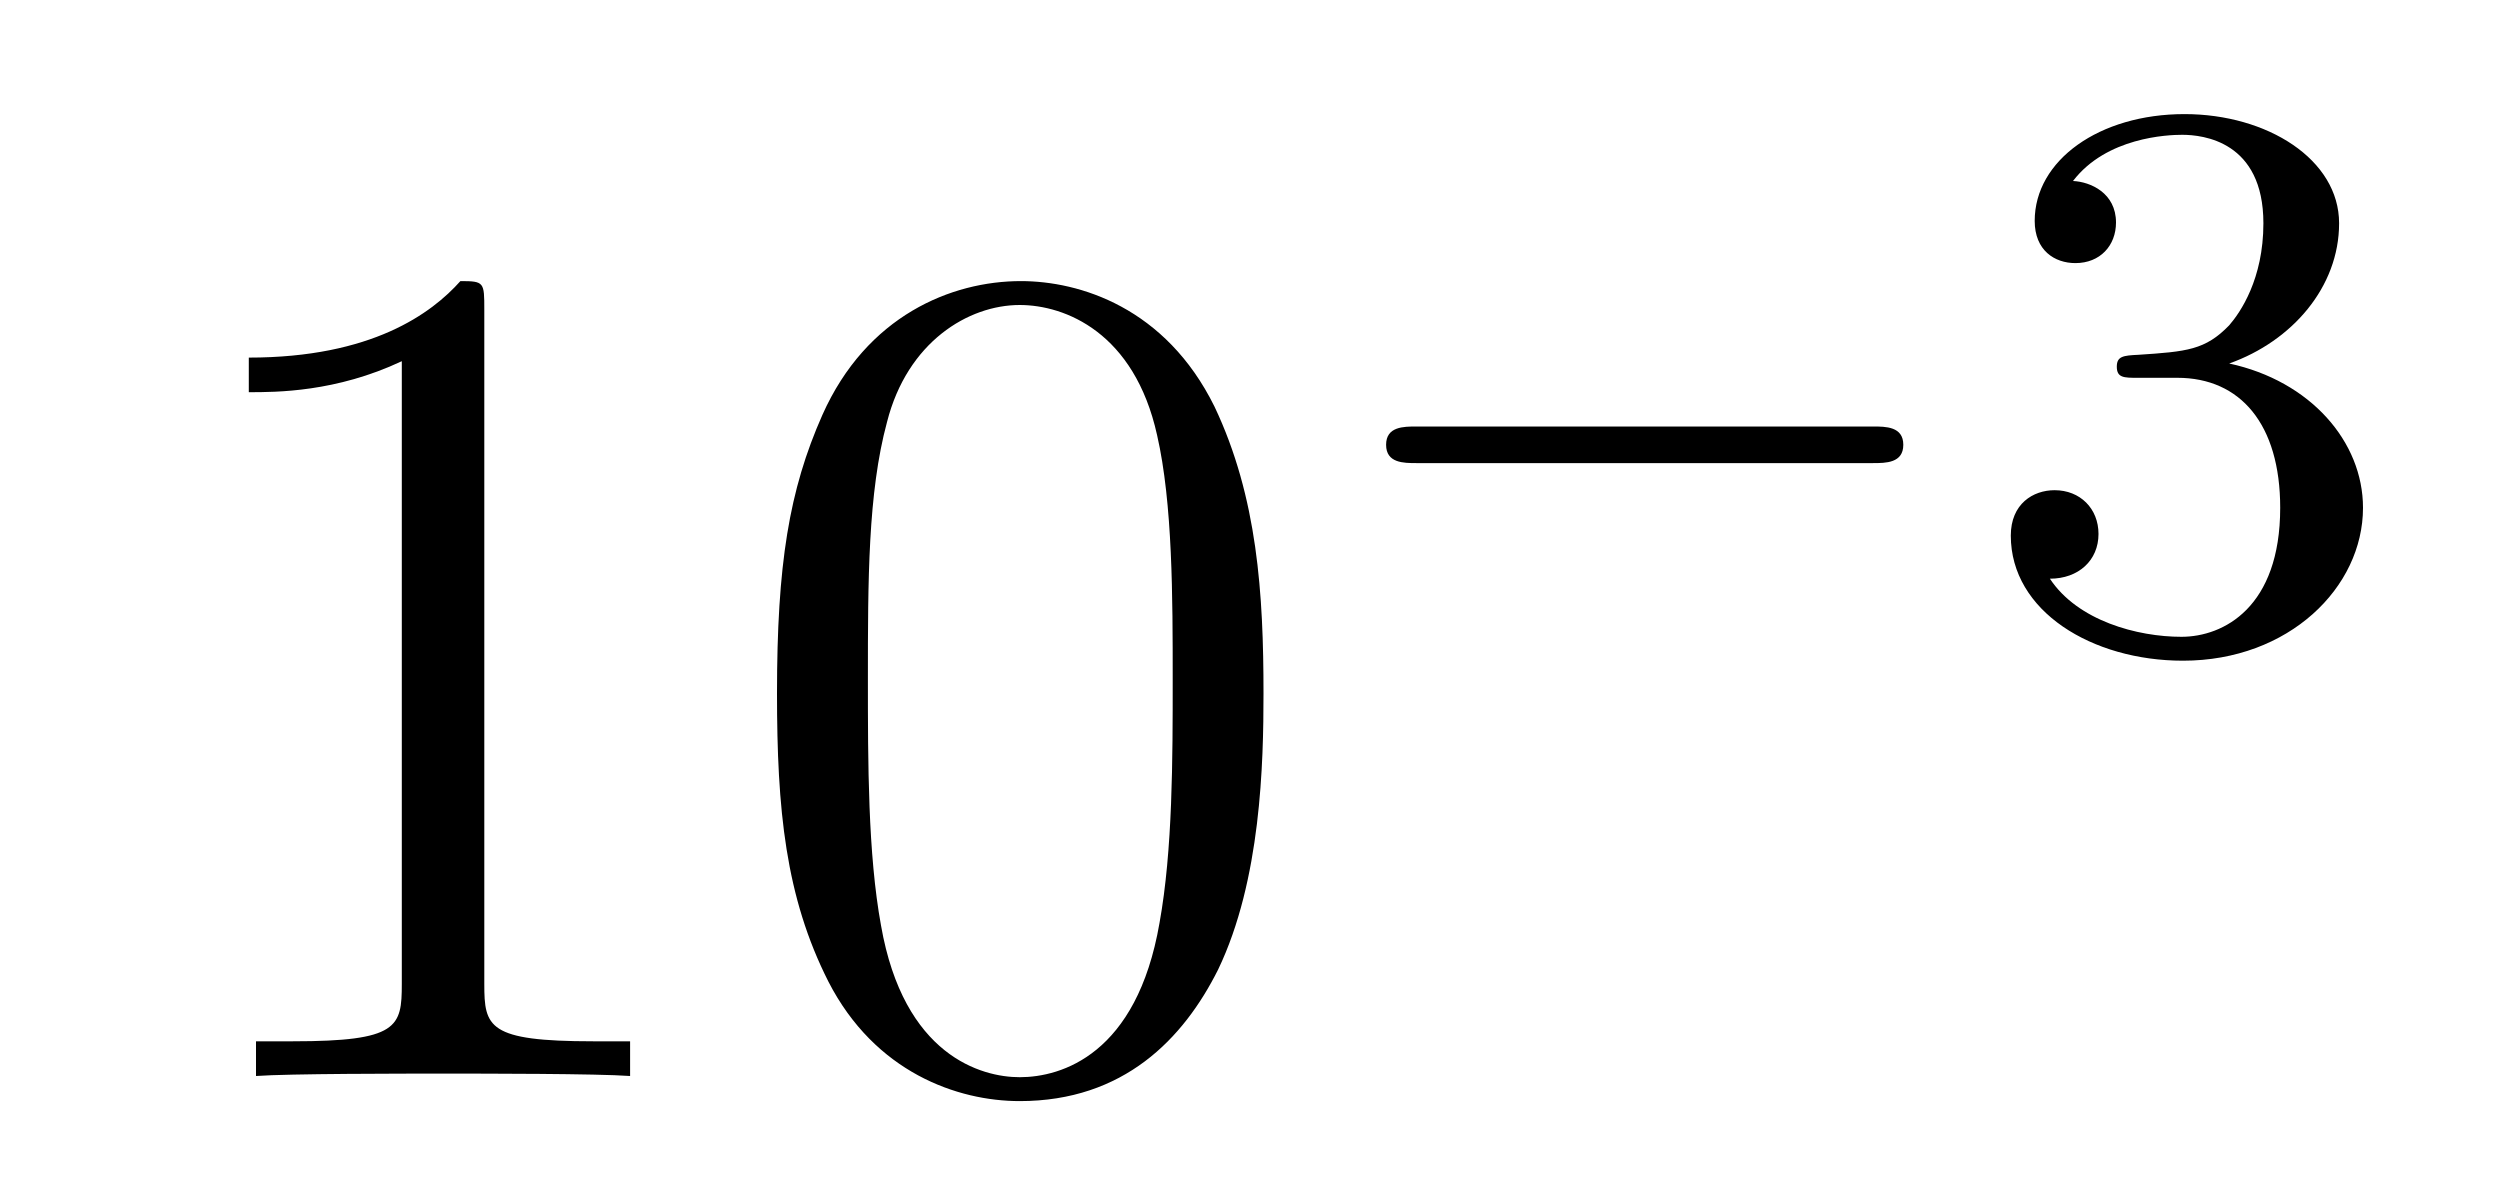 <?xml version='1.0' encoding='UTF-8'?>
<!-- This file was generated by dvisvgm 2.1.3 -->
<svg height='12pt' version='1.1' viewBox='0 -12 25 12' width='25pt' xmlns='http://www.w3.org/2000/svg' xmlns:xlink='http://www.w3.org/1999/xlink'>
<g id='page1'>
<g transform='matrix(1 0 0 1 -127 653)'>
<path d='M131.843 -661.902C131.843 -662.178 131.843 -662.189 131.604 -662.189C131.317 -661.867 130.719 -661.424 129.488 -661.424V-661.078C129.763 -661.078 130.36 -661.078 131.018 -661.388V-655.16C131.018 -654.73 130.982 -654.587 129.93 -654.587H129.56V-654.24C129.882 -654.264 131.042 -654.264 131.436 -654.264C131.831 -654.264 132.978 -654.264 133.301 -654.24V-654.587H132.931C131.879 -654.587 131.843 -654.73 131.843 -655.16V-661.902ZM139.635 -658.065C139.635 -659.058 139.576 -660.026 139.145 -660.934C138.655 -661.927 137.794 -662.189 137.209 -662.189C136.515 -662.189 135.666 -661.843 135.224 -660.851C134.89 -660.097 134.77 -659.356 134.77 -658.065C134.77 -656.906 134.854 -656.033 135.284 -655.184C135.75 -654.276 136.575 -653.989 137.197 -653.989C138.237 -653.989 138.834 -654.611 139.181 -655.304C139.611 -656.2 139.635 -657.372 139.635 -658.065ZM137.197 -654.228C136.814 -654.228 136.037 -654.443 135.81 -655.746C135.679 -656.463 135.679 -657.372 135.679 -658.209C135.679 -659.189 135.679 -660.073 135.87 -660.779C136.073 -661.58 136.683 -661.95 137.197 -661.95C137.651 -661.95 138.344 -661.675 138.571 -660.648C138.727 -659.966 138.727 -659.022 138.727 -658.209C138.727 -657.408 138.727 -656.499 138.595 -655.77C138.368 -654.455 137.615 -654.228 137.197 -654.228Z' fill-rule='evenodd'/>
<path d='M145.73 -660.369C145.857 -660.369 146.033 -660.369 146.033 -660.552C146.033 -660.735 145.857 -660.735 145.73 -660.735H141.164C141.037 -660.735 140.861 -660.735 140.861 -660.552C140.861 -660.369 141.037 -660.369 141.164 -660.369H145.73Z' fill-rule='evenodd'/>
<path d='M148.774 -661.222C149.403 -661.222 149.802 -660.759 149.802 -659.922C149.802 -658.927 149.236 -658.632 148.814 -658.632C148.375 -658.632 147.778 -658.791 147.499 -659.213C147.786 -659.213 147.985 -659.397 147.985 -659.66C147.985 -659.915 147.801 -660.098 147.546 -660.098C147.331 -660.098 147.108 -659.962 147.108 -659.644C147.108 -658.887 147.921 -658.393 148.83 -658.393C149.889 -658.393 150.63 -659.126 150.63 -659.922C150.63 -660.584 150.104 -661.19 149.292 -661.365C149.921 -661.588 150.391 -662.13 150.391 -662.767C150.391 -663.405 149.674 -663.859 148.845 -663.859C147.993 -663.859 147.347 -663.397 147.347 -662.791C147.347 -662.496 147.546 -662.369 147.754 -662.369C148.001 -662.369 148.16 -662.544 148.16 -662.775C148.16 -663.07 147.905 -663.182 147.73 -663.19C148.065 -663.628 148.678 -663.652 148.821 -663.652C149.029 -663.652 149.634 -663.588 149.634 -662.767C149.634 -662.209 149.403 -661.875 149.292 -661.747C149.053 -661.5 148.869 -661.484 148.383 -661.452C148.232 -661.445 148.168 -661.437 148.168 -661.333C148.168 -661.222 148.24 -661.222 148.375 -661.222H148.774Z' fill-rule='evenodd'/>
</g>
</g>
</svg>